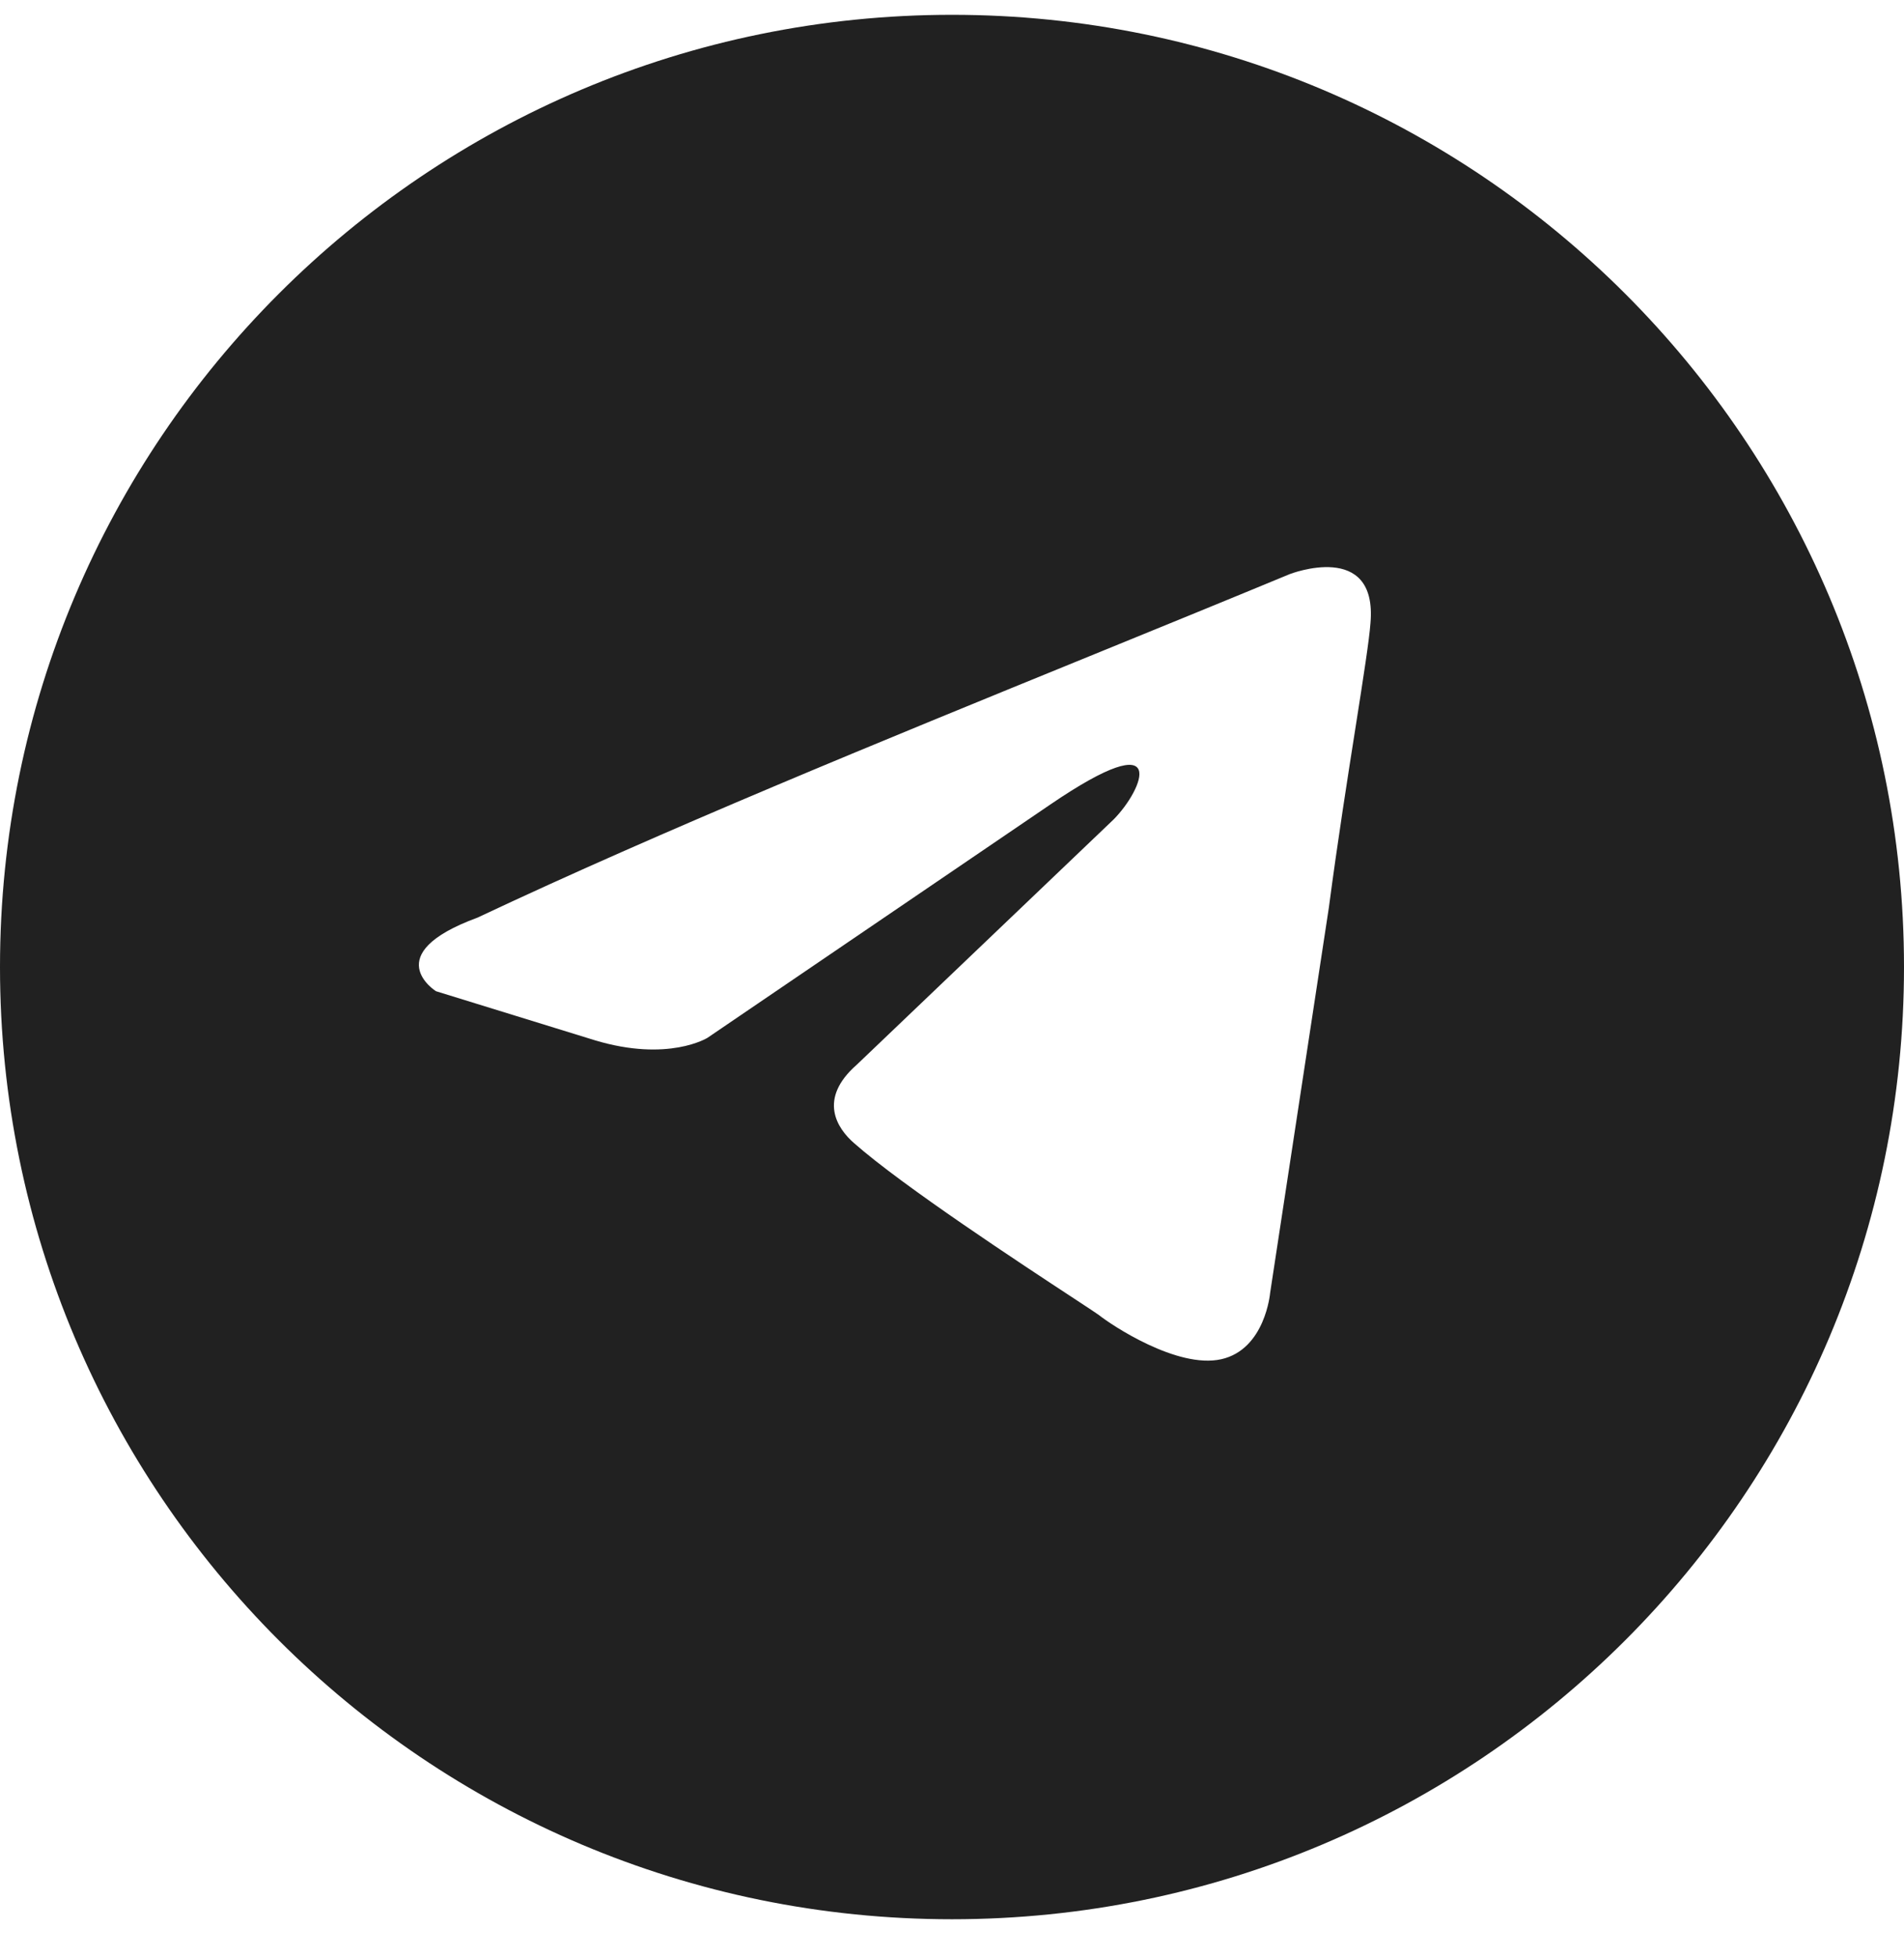 <?xml version="1.0" encoding="UTF-8"?> <svg xmlns="http://www.w3.org/2000/svg" width="36" height="37" viewBox="0 0 36 37" fill="none"><path fill-rule="evenodd" clip-rule="evenodd" d="M18 36.28C27.941 36.28 36 28.221 36 18.28C36 8.339 27.941 0.28 18 0.28C8.059 0.28 0 8.339 0 18.28C0 28.221 8.059 36.28 18 36.28ZM25.912 11.78C26.05 10.203 24.385 10.853 24.385 10.853C23.156 11.362 21.888 11.879 20.606 12.402C16.632 14.023 12.527 15.697 9.029 17.346C7.133 18.041 8.243 18.737 8.243 18.737L11.249 19.665C12.637 20.082 13.377 19.618 13.377 19.618L19.853 15.212C22.165 13.635 21.61 14.934 21.055 15.491L16.198 20.128C15.458 20.777 15.829 21.334 16.152 21.612C17.07 22.422 19.327 23.903 20.313 24.55C20.569 24.718 20.739 24.83 20.778 24.859C21.009 25.044 22.258 25.879 23.09 25.694C23.923 25.508 24.015 24.441 24.015 24.441L25.125 17.16C25.292 15.896 25.483 14.681 25.636 13.711C25.78 12.794 25.889 12.096 25.912 11.78Z" fill="#212121"></path></svg> 